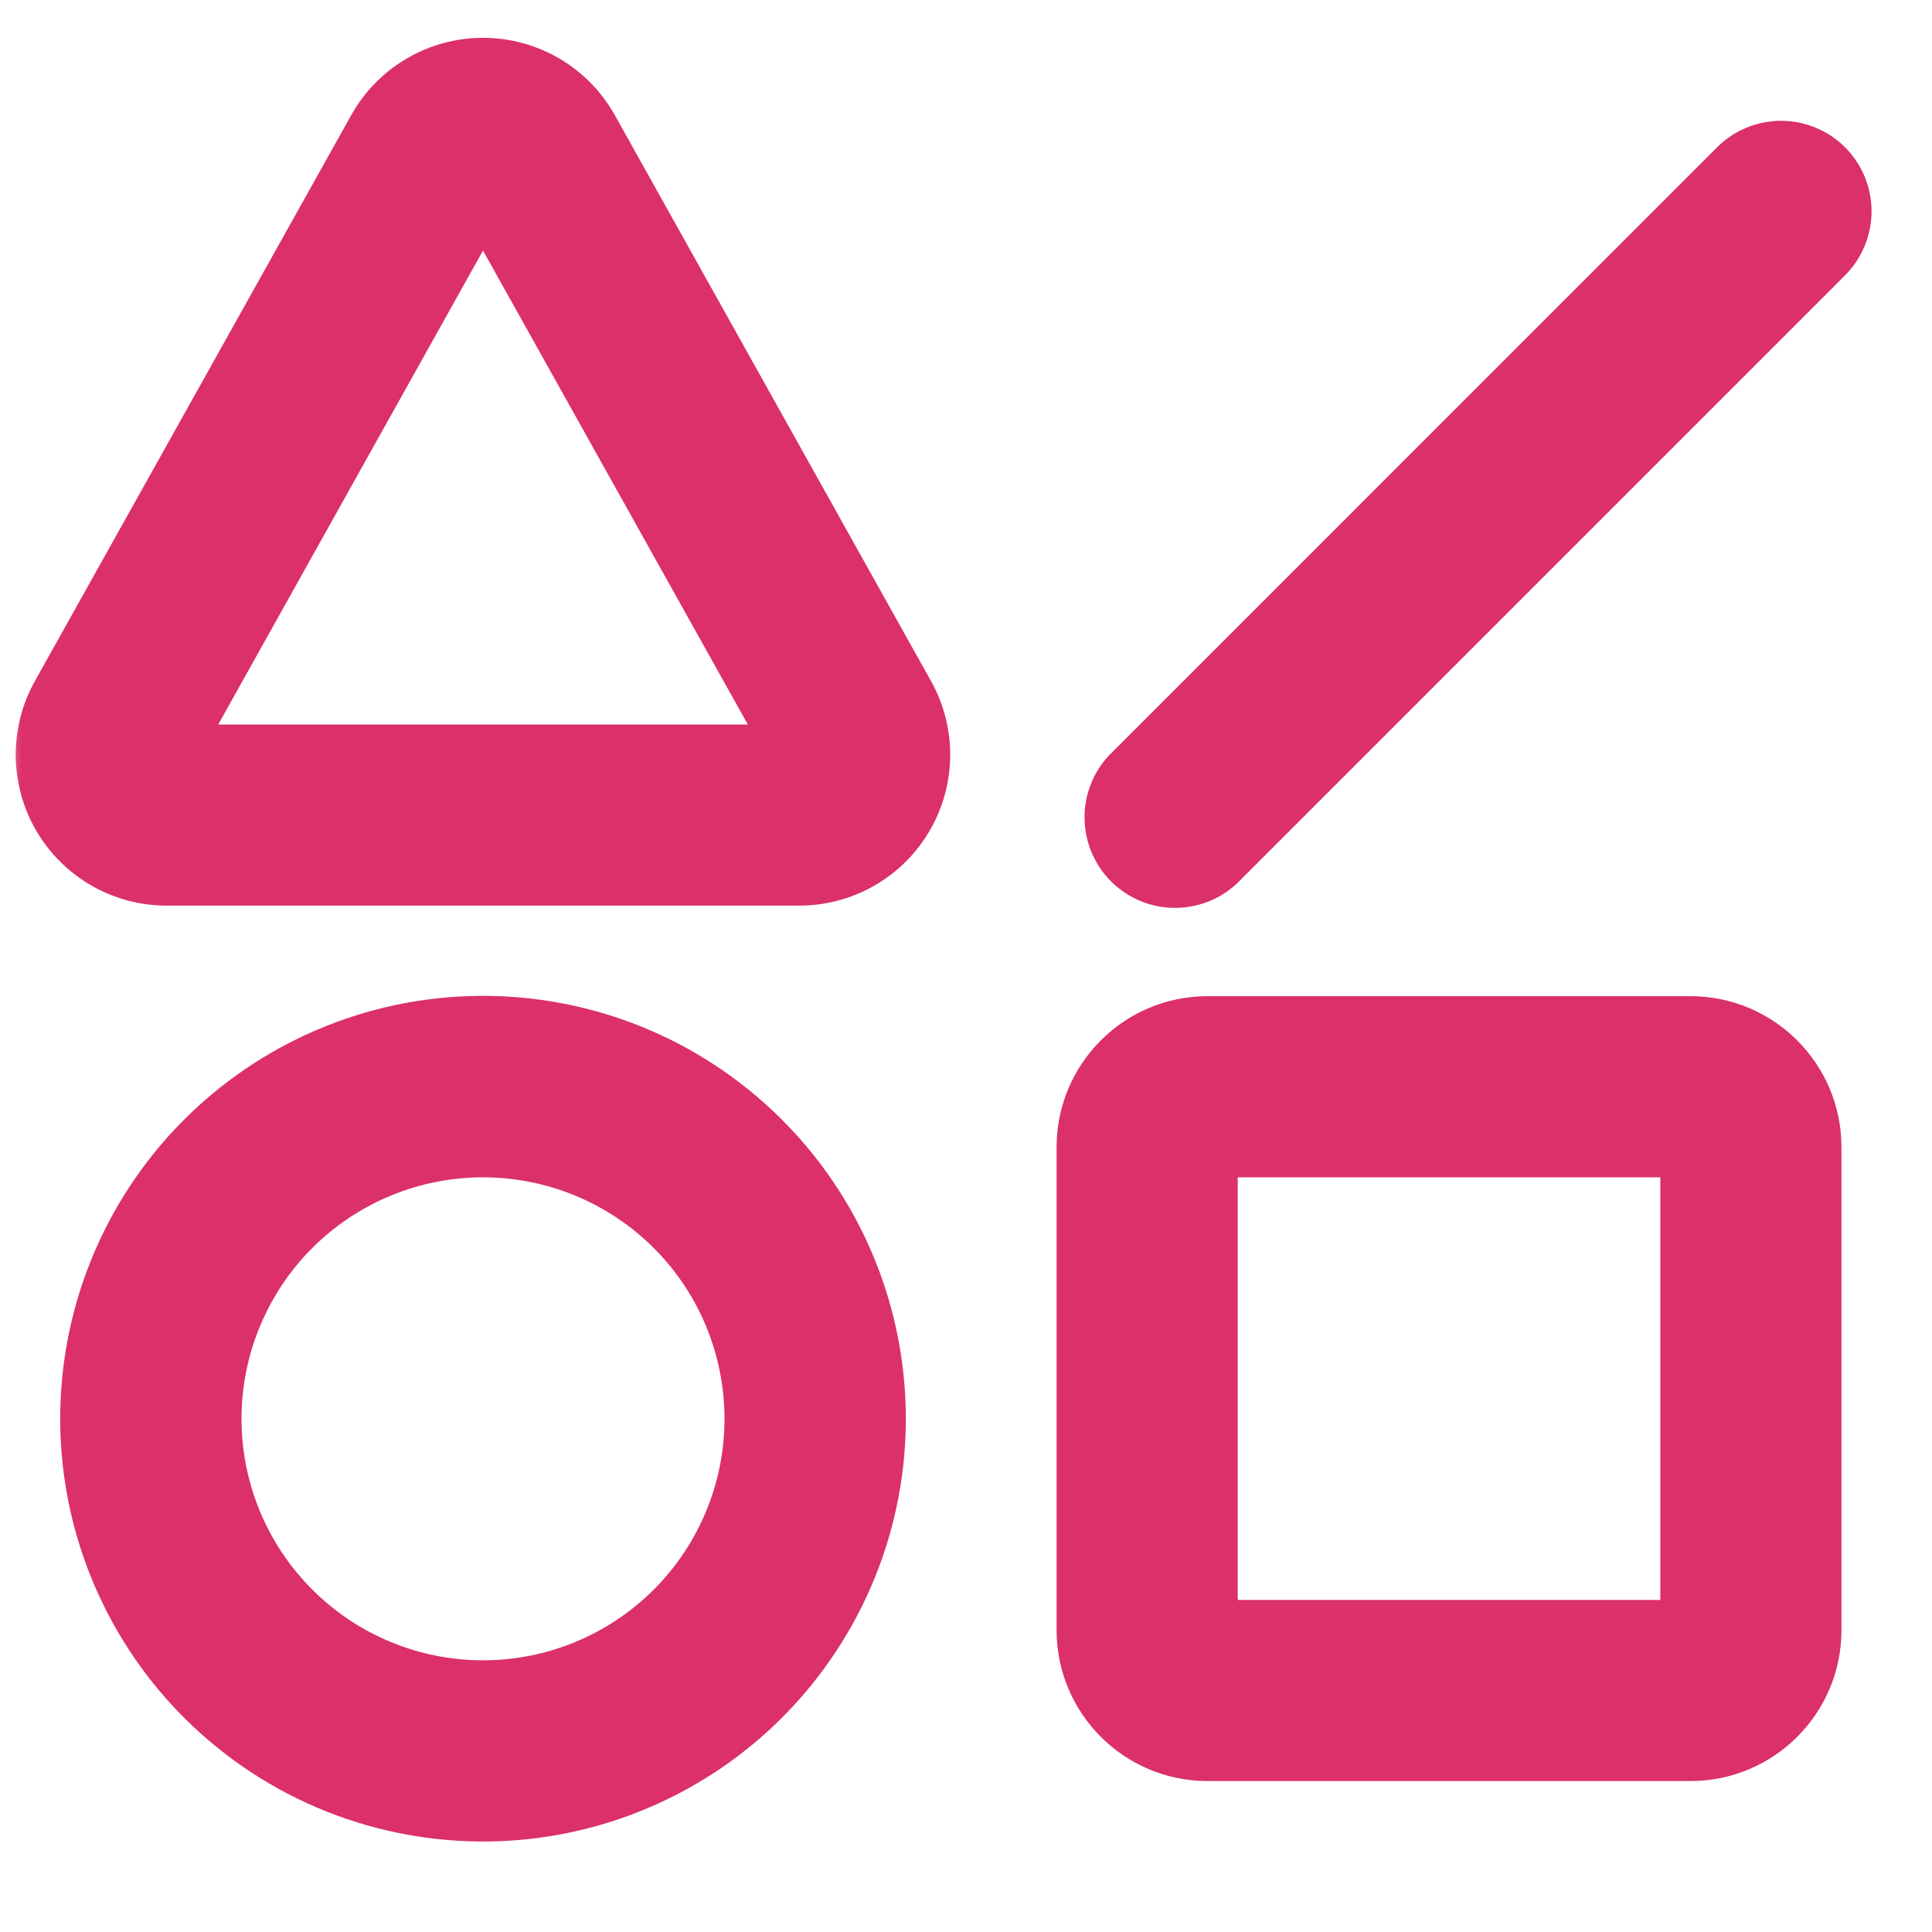 <svg width="45" height="45" viewBox="0 0 45 45" fill="none" xmlns="http://www.w3.org/2000/svg">
<g clip-path="url(#clip0_519_296)">
<mask id="mask0_519_296" style="mask-type:luminance" maskUnits="userSpaceOnUse" x="0" y="0" width="45" height="45">
<path d="M0 0H45V45H0V0Z" fill="white"/>
</mask>
<g mask="url(#mask0_519_296)">
<path fill-rule="evenodd" clip-rule="evenodd" d="M17.418 16.875L11.25 5.836L5.083 16.875H17.418ZM14.319 2.68C14.014 2.135 13.568 1.68 13.029 1.364C12.49 1.047 11.876 0.881 11.25 0.881C10.625 0.881 10.011 1.047 9.472 1.364C8.932 1.68 8.487 2.135 8.182 2.68L0.813 15.863C0.514 16.398 0.36 17.002 0.366 17.614C0.373 18.227 0.539 18.828 0.849 19.357C1.16 19.886 1.603 20.324 2.134 20.629C2.666 20.933 3.269 21.094 3.882 21.094H18.619C19.232 21.093 19.834 20.933 20.365 20.628C20.897 20.323 21.34 19.884 21.649 19.356C21.959 18.827 22.125 18.227 22.132 17.614C22.138 17.001 21.984 16.397 21.685 15.863L14.319 2.68ZM7.127 41.988C9.499 43.081 12.209 43.188 14.659 42.284C15.873 41.836 16.986 41.154 17.936 40.276C18.885 39.398 19.653 38.342 20.194 37.167C20.736 35.993 21.041 34.723 21.091 33.431C21.142 32.138 20.938 30.849 20.49 29.635C20.043 28.422 19.36 27.309 18.482 26.359C17.604 25.409 16.548 24.642 15.374 24.1C13.002 23.007 10.292 22.9 7.842 23.804C5.391 24.709 3.4 26.549 2.307 28.921C1.213 31.293 1.107 34.002 2.011 36.453C2.915 38.903 4.755 40.894 7.127 41.988ZM11.25 38.672C12.742 38.672 14.173 38.079 15.228 37.024C16.283 35.969 16.875 34.539 16.875 33.047C16.875 31.555 16.283 30.124 15.228 29.069C14.173 28.015 12.742 27.422 11.25 27.422C9.759 27.422 8.328 28.015 7.273 29.069C6.218 30.124 5.625 31.555 5.625 33.047C5.625 34.539 6.218 35.969 7.273 37.024C8.328 38.079 9.759 38.672 11.25 38.672ZM42.975 3.431C43.37 3.827 43.592 4.363 43.592 4.922C43.592 5.481 43.37 6.017 42.975 6.413L28.913 20.475C28.72 20.682 28.487 20.849 28.228 20.964C27.969 21.079 27.69 21.141 27.407 21.146C27.124 21.151 26.842 21.099 26.58 20.993C26.317 20.887 26.078 20.729 25.878 20.529C25.678 20.328 25.52 20.09 25.414 19.827C25.308 19.564 25.256 19.283 25.261 19C25.266 18.717 25.328 18.437 25.443 18.178C25.558 17.92 25.724 17.687 25.932 17.494L39.994 3.431C40.39 3.036 40.926 2.814 41.485 2.814C42.044 2.814 42.58 3.036 42.975 3.431ZM28.829 37.266V27.422H38.672V37.266H28.829ZM24.61 26.719C24.61 24.778 26.185 23.203 28.125 23.203H39.375C41.316 23.203 42.891 24.778 42.891 26.719V37.969C42.891 39.909 41.316 41.484 39.375 41.484H28.125C26.185 41.484 24.61 39.909 24.61 37.969V26.719Z" fill="#DB3069"/>
</g>
</g>
<defs>
<clipPath id="clip0_519_296">
<rect width="45" height="45" fill="white"/>
</clipPath>
</defs>
</svg>
